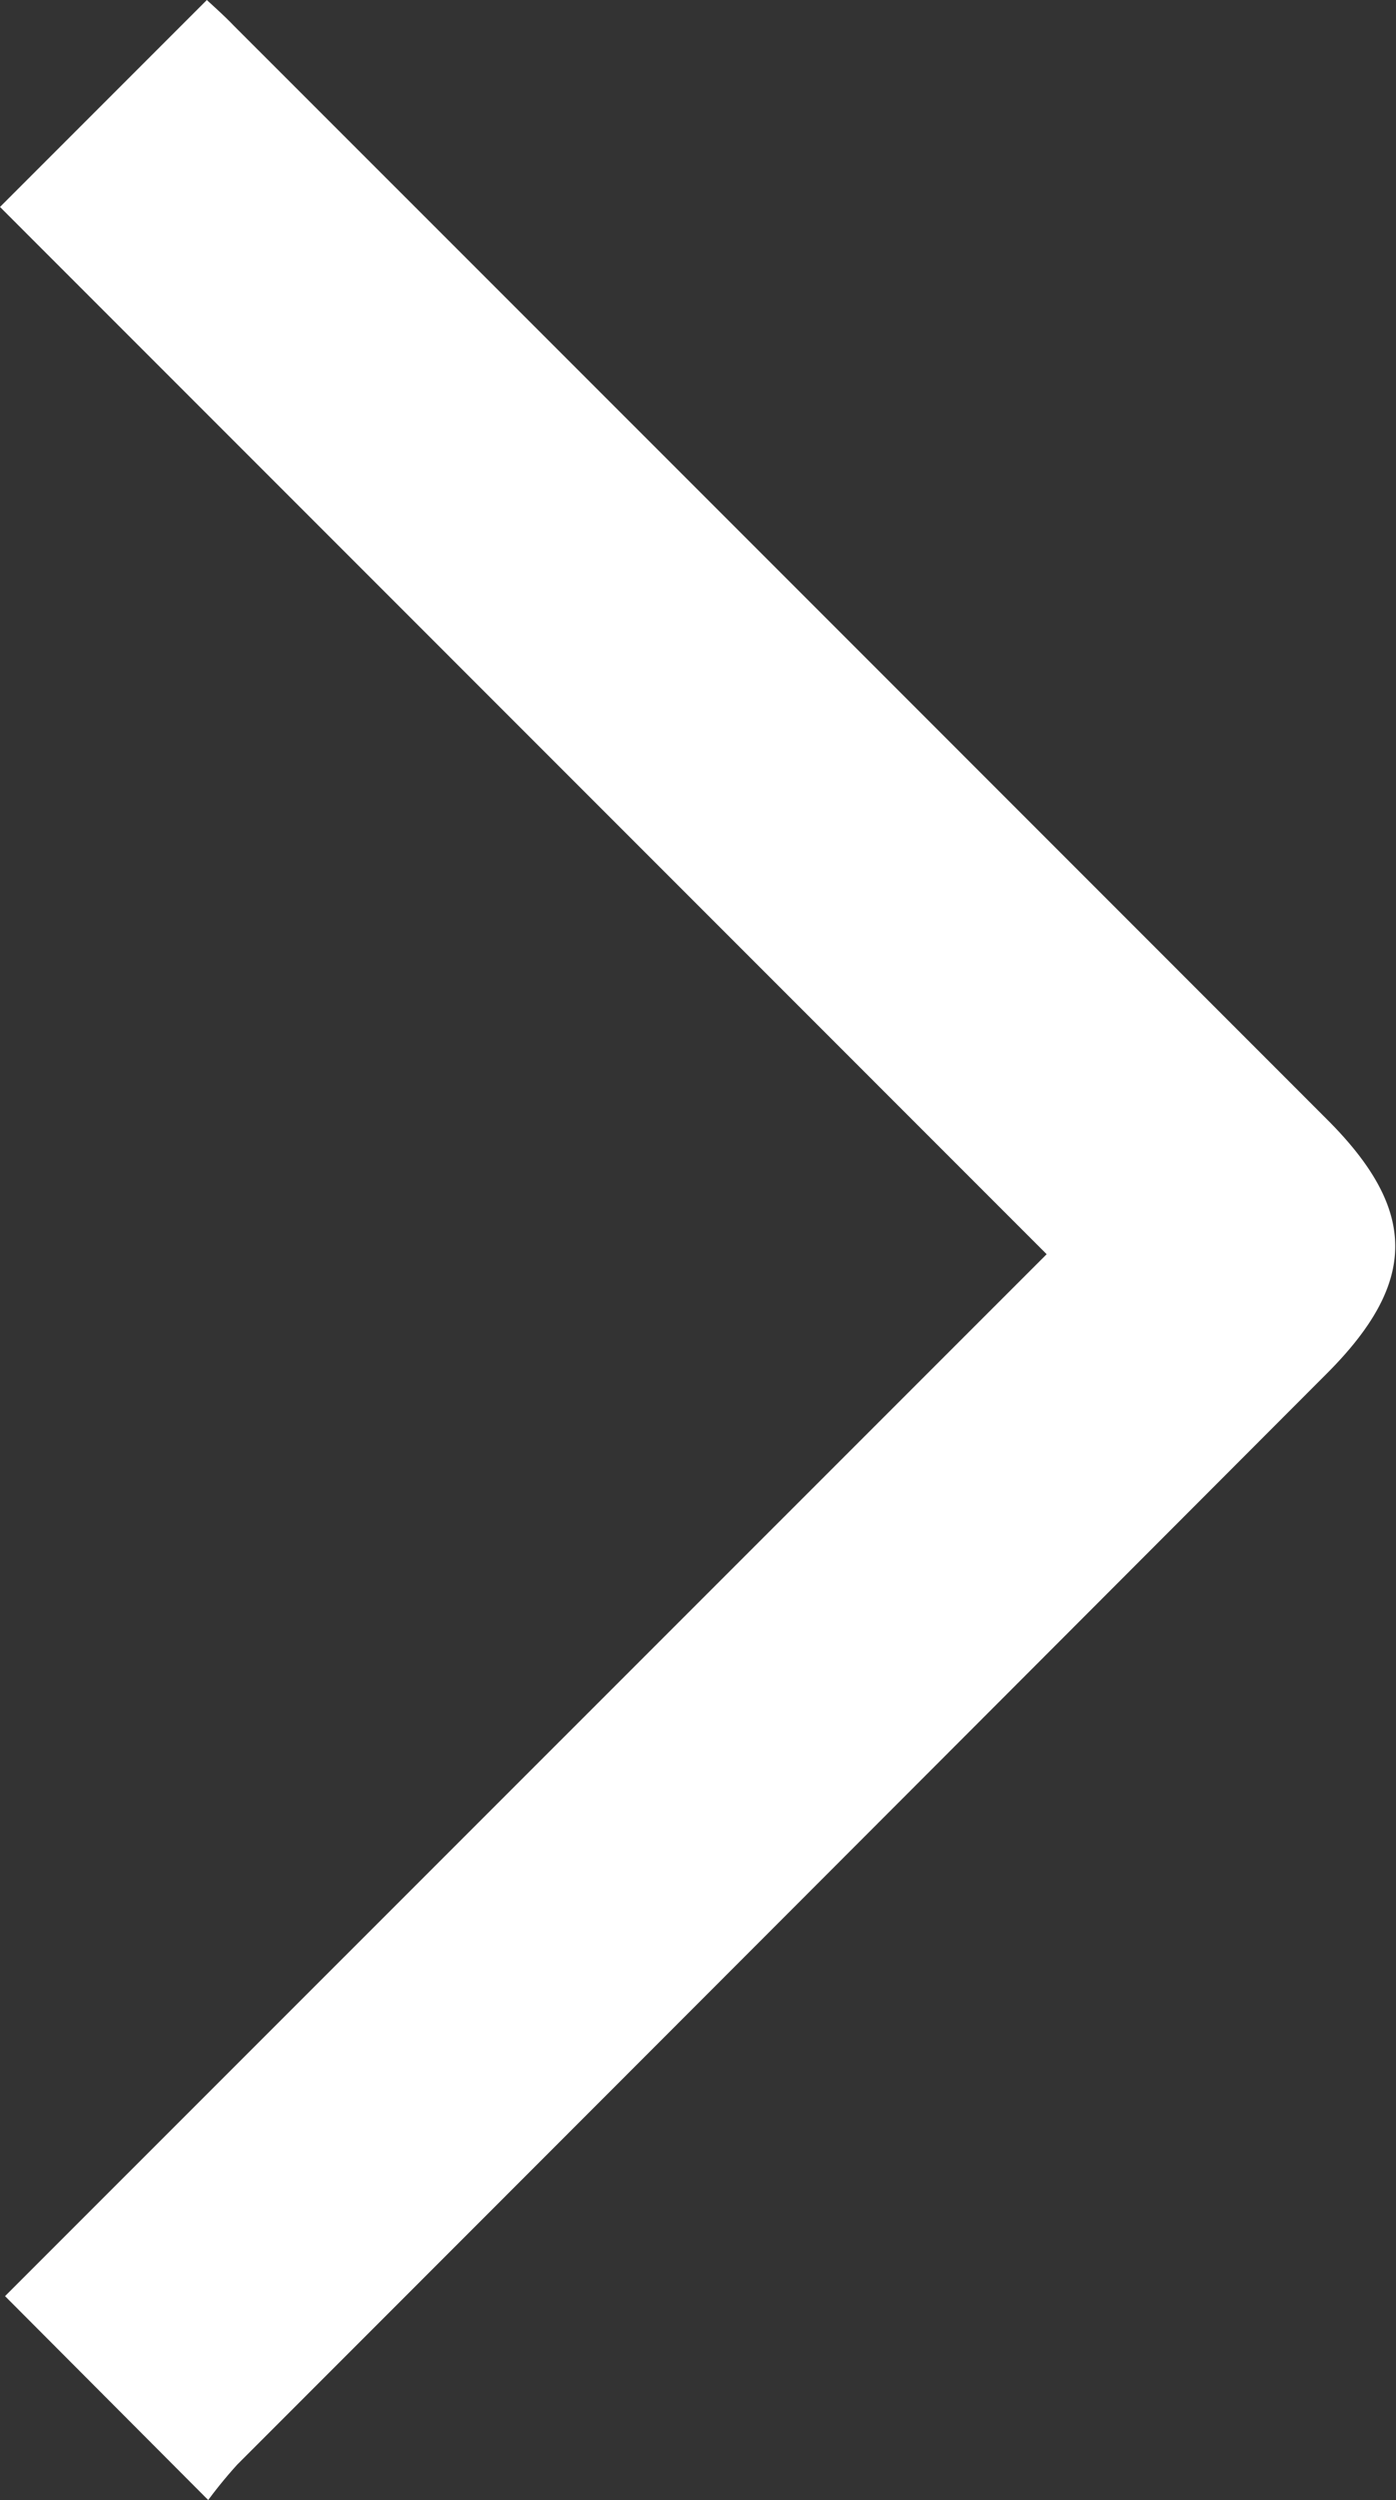 <?xml version="1.0" encoding="UTF-8"?> <svg xmlns="http://www.w3.org/2000/svg" viewBox="0 0 155.21 277.83"><rect x="0" y="0" width="155.21" height="277.83" fill="#333333" stroke="none"/> <defs> <style>.cls-1{fill:#fff;}</style> </defs> <g id="Слой_2" data-name="Слой 2"> <g id="Слой_1-2" data-name="Слой 1"> <path class="cls-1" d="M23.15,277.83.56,255.17,116.37,139.38,0,23,23,0c.69.65,1.91,1.72,3,2.86q60.8,60.78,121.58,121.58c10.08,10.08,10.06,18.07-.06,28.2Q87,213.26,26.39,273.88A50.64,50.64,0,0,0,23.15,277.83Z"></path> </g> </g> </svg> 
